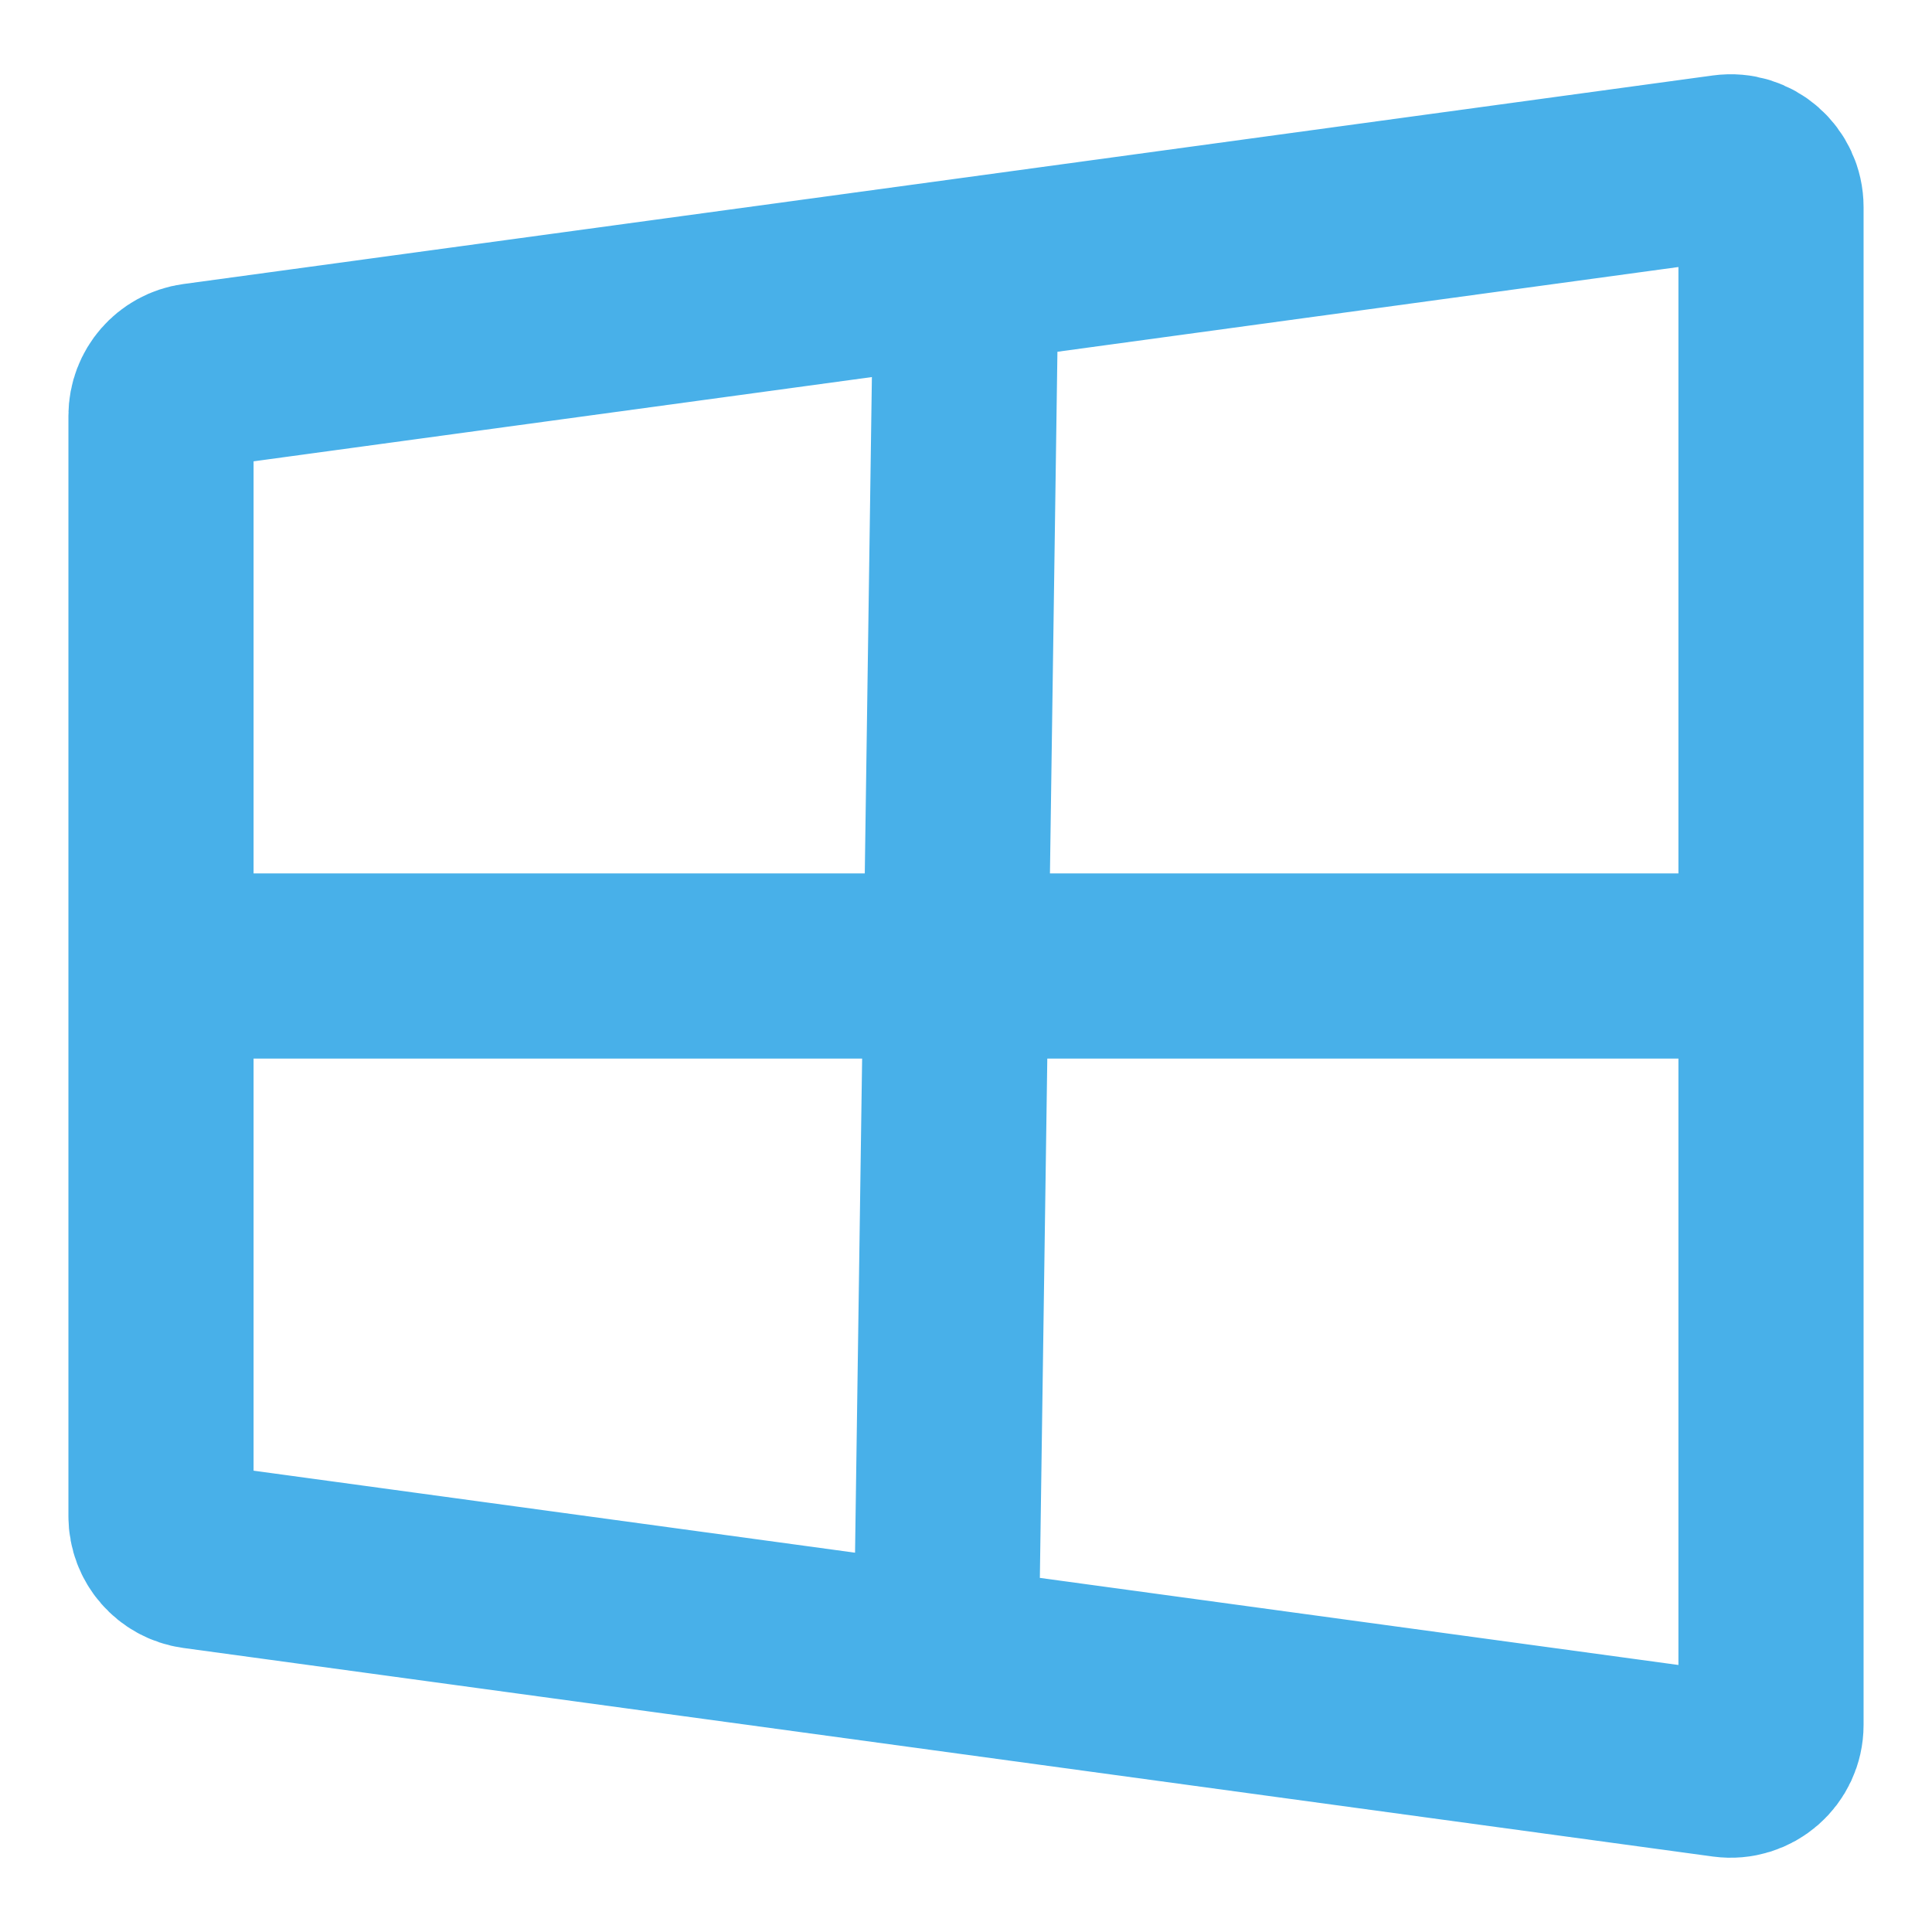 <svg width="24" height="24" viewBox="0 0 24 24" fill="none" xmlns="http://www.w3.org/2000/svg">
<path d="M22 12V2.573C22 2.27 21.733 2.036 21.432 2.077L12 3.364M22 12V21.427C22 21.73 21.733 21.963 21.432 21.923L11.753 20.603M22 12H2M2 12V18.836C2 19.086 2.185 19.298 2.432 19.332L11.753 20.603M2 12V5.164C2 4.914 2.185 4.702 2.432 4.668L12 3.364M12 3.364L11.753 20.603" stroke="#48B0E9" stroke-width="2.3"/>
</svg>
